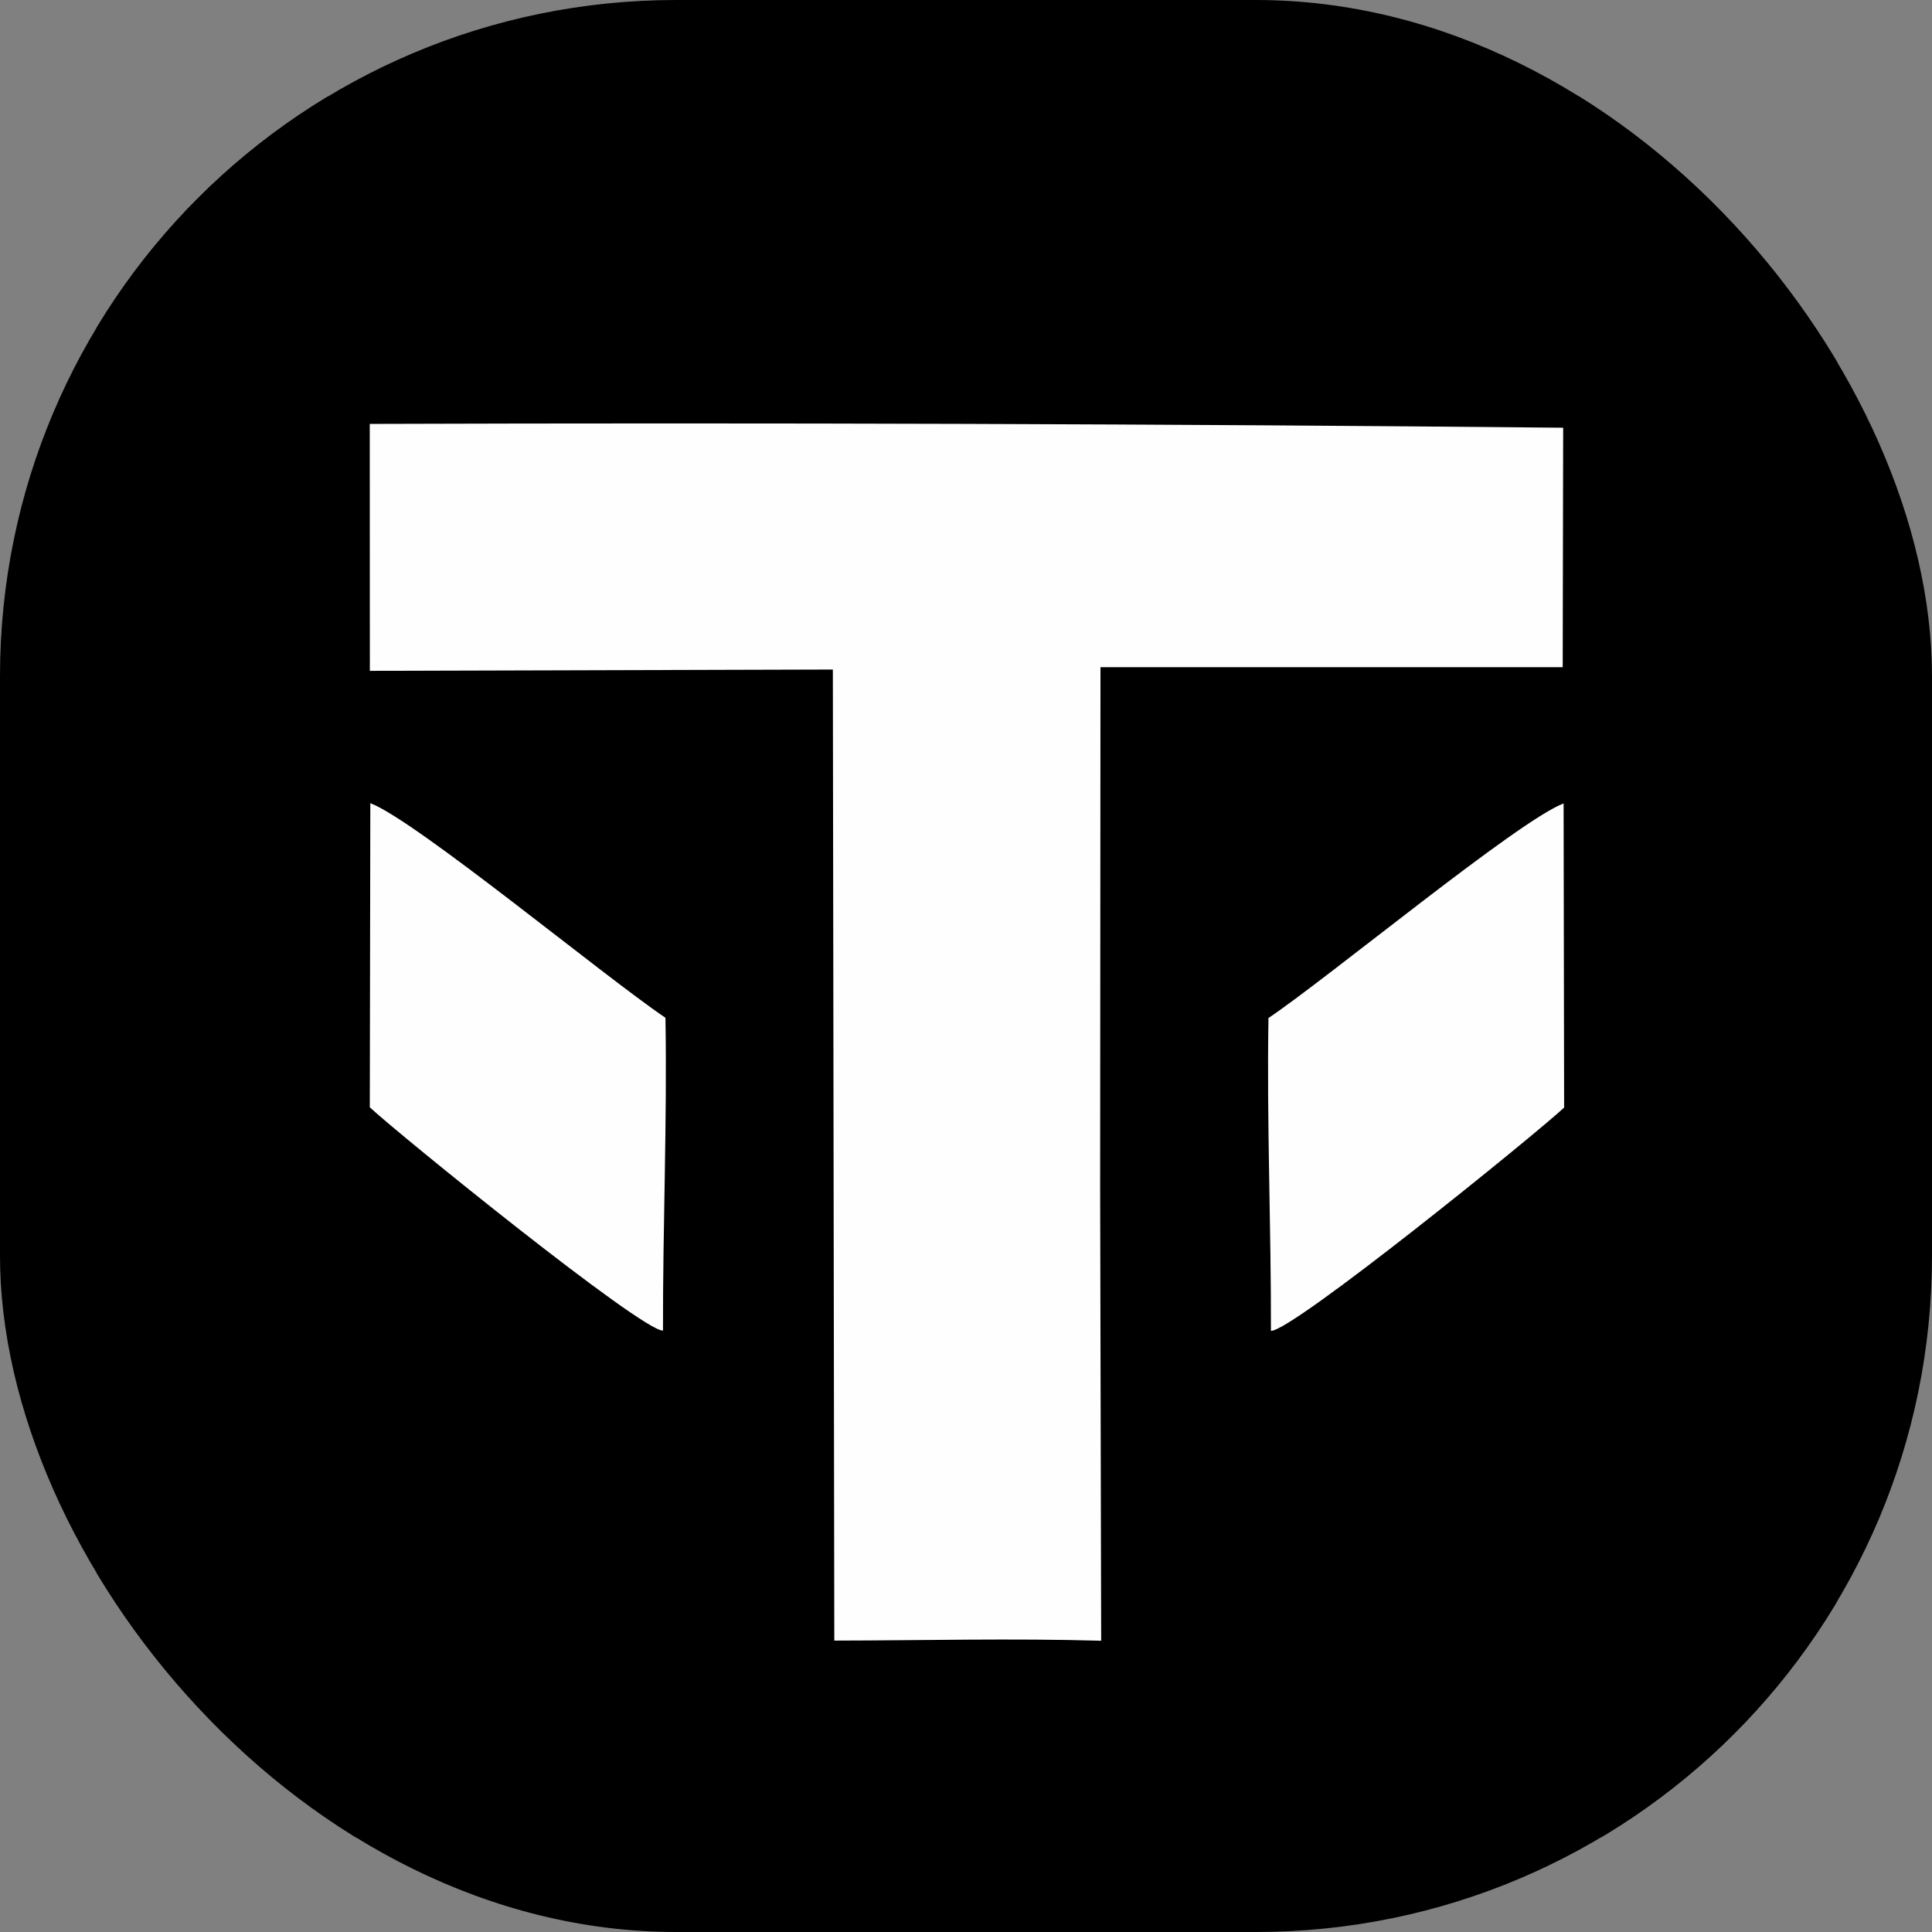<svg xmlns="http://www.w3.org/2000/svg" version="1.1" xmlns:xlink="http://www.w3.org/1999/xlink" xmlns:svgjs="http://svgjs.dev/svgjs" width="1000" height="1000"><rect width="100%" height="100%" fill="#808080" stroke="none"/><style>
    #light-icon {
      display: inline;
    }
    #dark-icon {
      display: none;
    }

    @media (prefers-color-scheme: dark) {
      #light-icon {
        display: none;
      }
      #dark-icon {
        display: inline;
      }
    }
  </style><g id="light-icon"><svg xmlns="http://www.w3.org/2000/svg" version="1.1" xmlns:xlink="http://www.w3.org/1999/xlink" xmlns:svgjs="http://svgjs.dev/svgjs" width="1000" height="1000"><g clip-path="url(#SvgjsClipPath1107)"><rect width="1000" height="1000" fill="#000000"></rect><g transform="matrix(0.364,0,0,0.364,50,50)"><svg xmlns="http://www.w3.org/2000/svg" version="1.1" xmlns:xlink="http://www.w3.org/1999/xlink" xmlns:svgjs="http://svgjs.dev/svgjs" width="2475" height="2475"><svg width="2475" height="2475" xmlns="http://www.w3.org/2000/svg" xmlns:xlink="http://www.w3.org/1999/xlink" xml:space="preserve" overflow="hidden"><defs><clipPath id="clip0"><rect x="899" y="-134" width="2475" height="2475"></rect></clipPath><clipPath id="SvgjsClipPath1107"><rect width="1000" height="1000" x="0" y="0" rx="350" ry="350"></rect></clipPath></defs><g clip-path="url(#clip0)" transform="translate(-899 134)"><path d="M899-134 3374-134 3374 2341 899 2341Z" fill-rule="evenodd"></path><path d="M1288.23 870.728C1353.07 895.395 1620.7 1117.11 1707.9 1175.9 1710.42 1324.01 1704.06 1472.5 1704.39 1620.73 1673.99 1621.48 1329.92 1342.69 1287.49 1303.23L1288.23 870.728Z" fill="#FEFEFE" fill-rule="evenodd"></path><path d="M1287.42 331.428C1853.1 329.595 2418.75 331.391 2984.42 336.842L2983.76 677.371 2326.49 677.338 2326.01 1416.39 2327.47 2061.73C2201.37 2058.08 2074.19 2061.33 1947.99 2061.52L1945.93 680.702 1287.57 682.55 1287.42 331.428Z" fill="#FEFEFE" fill-rule="evenodd"></path><path d="M0.966 0.088C65.802 24.759 333.427 246.467 420.623 305.254 423.15 453.379 416.788 601.86 417.115 750.087 386.709 750.833 42.646 472.05 0.218 432.59L0.966 0.088Z" fill="#FEFEFE" fill-rule="evenodd" transform="matrix(-1 1.22465e-16 1.22465e-16 1 2986 871)"></path></g></svg></svg></g></g></svg></g><g id="dark-icon"><svg xmlns="http://www.w3.org/2000/svg" version="1.1" xmlns:xlink="http://www.w3.org/1999/xlink" xmlns:svgjs="http://svgjs.dev/svgjs" width="1000" height="1000"><g><g transform="matrix(1,0,0,1,0,0)"><svg xmlns="http://www.w3.org/2000/svg" version="1.1" xmlns:xlink="http://www.w3.org/1999/xlink" xmlns:svgjs="http://svgjs.dev/svgjs" width="1000" height="1000"><svg xmlns="http://www.w3.org/2000/svg" version="1.1" xmlns:xlink="http://www.w3.org/1999/xlink" xmlns:svgjs="http://svgjs.dev/svgjs" width="1000" height="1000"><style>
    #light-icon {
      display: inline;
    }
    #dark-icon {
      display: none;
    }

    @media (prefers-color-scheme: dark) {
      #light-icon {
        display: none;
      }
      #dark-icon {
        display: inline;
      }
    }
  </style><g id="light-icon"><svg xmlns="http://www.w3.org/2000/svg" version="1.1" xmlns:xlink="http://www.w3.org/1999/xlink" xmlns:svgjs="http://svgjs.dev/svgjs" width="1000" height="1000"><g clip-path="url(#SvgjsClipPath1178)"><rect width="1000" height="1000" fill="#000000"></rect><g transform="matrix(0.551,0,0,0.551,156.614,150)"><svg xmlns="http://www.w3.org/2000/svg" version="1.1" xmlns:xlink="http://www.w3.org/1999/xlink" xmlns:svgjs="http://svgjs.dev/svgjs" width="1246" height="1270"><svg width="1246" height="1270" xmlns="http://www.w3.org/2000/svg" xmlns:xlink="http://www.w3.org/1999/xlink" xml:space="preserve" overflow="hidden"><g transform="translate(-1494 -602)"><path d="M1494.93 998.791C1542.52 1016.88 1738.95 1179.47 1802.95 1222.58 1804.8 1331.2 1800.13 1440.09 1800.37 1548.79 1778.06 1549.34 1525.53 1344.9 1494.39 1315.96L1494.93 998.791Z" fill="#FEFEFE" fill-rule="evenodd"></path><path d="M1494.38 603.3C1909.06 601.956 2323.71 603.273 2738.38 607.269L2737.9 856.911 2256.08 856.887 2255.73 1398.69 2256.8 1871.79C2164.36 1869.11 2071.13 1871.49 1978.62 1871.63L1977.11 859.353 1494.49 860.708 1494.38 603.3Z" fill="#FEFEFE" fill-rule="evenodd"></path><path d="M-0.065-0.209C47.523 17.883 243.95 180.469 307.949 223.579 309.804 332.204 305.134 441.09 305.374 549.79 283.057 550.337 30.526 345.896-0.615 316.959L-0.065-0.209Z" fill="#FEFEFE" fill-rule="evenodd" transform="matrix(-1 0 0 1 2739 999)"></path></g></svg></svg></g></g><defs><clipPath id="SvgjsClipPath1178"><rect width="1000" height="1000" x="0" y="0" rx="350" ry="350"></rect></clipPath></defs></svg></g><g id="dark-icon"><svg xmlns="http://www.w3.org/2000/svg" version="1.1" xmlns:xlink="http://www.w3.org/1999/xlink" xmlns:svgjs="http://svgjs.dev/svgjs" width="1000" height="1000"><g><g transform="matrix(0.787,0,0,0.787,9.449,0)"><svg xmlns="http://www.w3.org/2000/svg" version="1.1" xmlns:xlink="http://www.w3.org/1999/xlink" xmlns:svgjs="http://svgjs.dev/svgjs" width="1246" height="1270"><svg width="1246" height="1270" xmlns="http://www.w3.org/2000/svg" xmlns:xlink="http://www.w3.org/1999/xlink" xml:space="preserve" overflow="hidden"><g transform="translate(-1494 -602)"><path d="M1494.93 998.791C1542.52 1016.88 1738.95 1179.47 1802.95 1222.58 1804.8 1331.2 1800.13 1440.09 1800.37 1548.79 1778.06 1549.34 1525.53 1344.9 1494.39 1315.96L1494.93 998.791Z" fill="#FEFEFE" fill-rule="evenodd"></path><path d="M1494.38 603.3C1909.06 601.956 2323.71 603.273 2738.38 607.269L2737.9 856.911 2256.08 856.887 2255.73 1398.69 2256.8 1871.79C2164.36 1869.11 2071.13 1871.49 1978.62 1871.63L1977.11 859.353 1494.49 860.708 1494.38 603.3Z" fill="#FEFEFE" fill-rule="evenodd"></path><path d="M-0.065-0.209C47.523 17.883 243.95 180.469 307.949 223.579 309.804 332.204 305.134 441.09 305.374 549.79 283.057 550.337 30.526 345.896-0.615 316.959L-0.065-0.209Z" fill="#FEFEFE" fill-rule="evenodd" transform="matrix(-1 0 0 1 2739 999)"></path></g></svg></svg></g></g></svg></g></svg></svg></g></g></svg></g></svg>